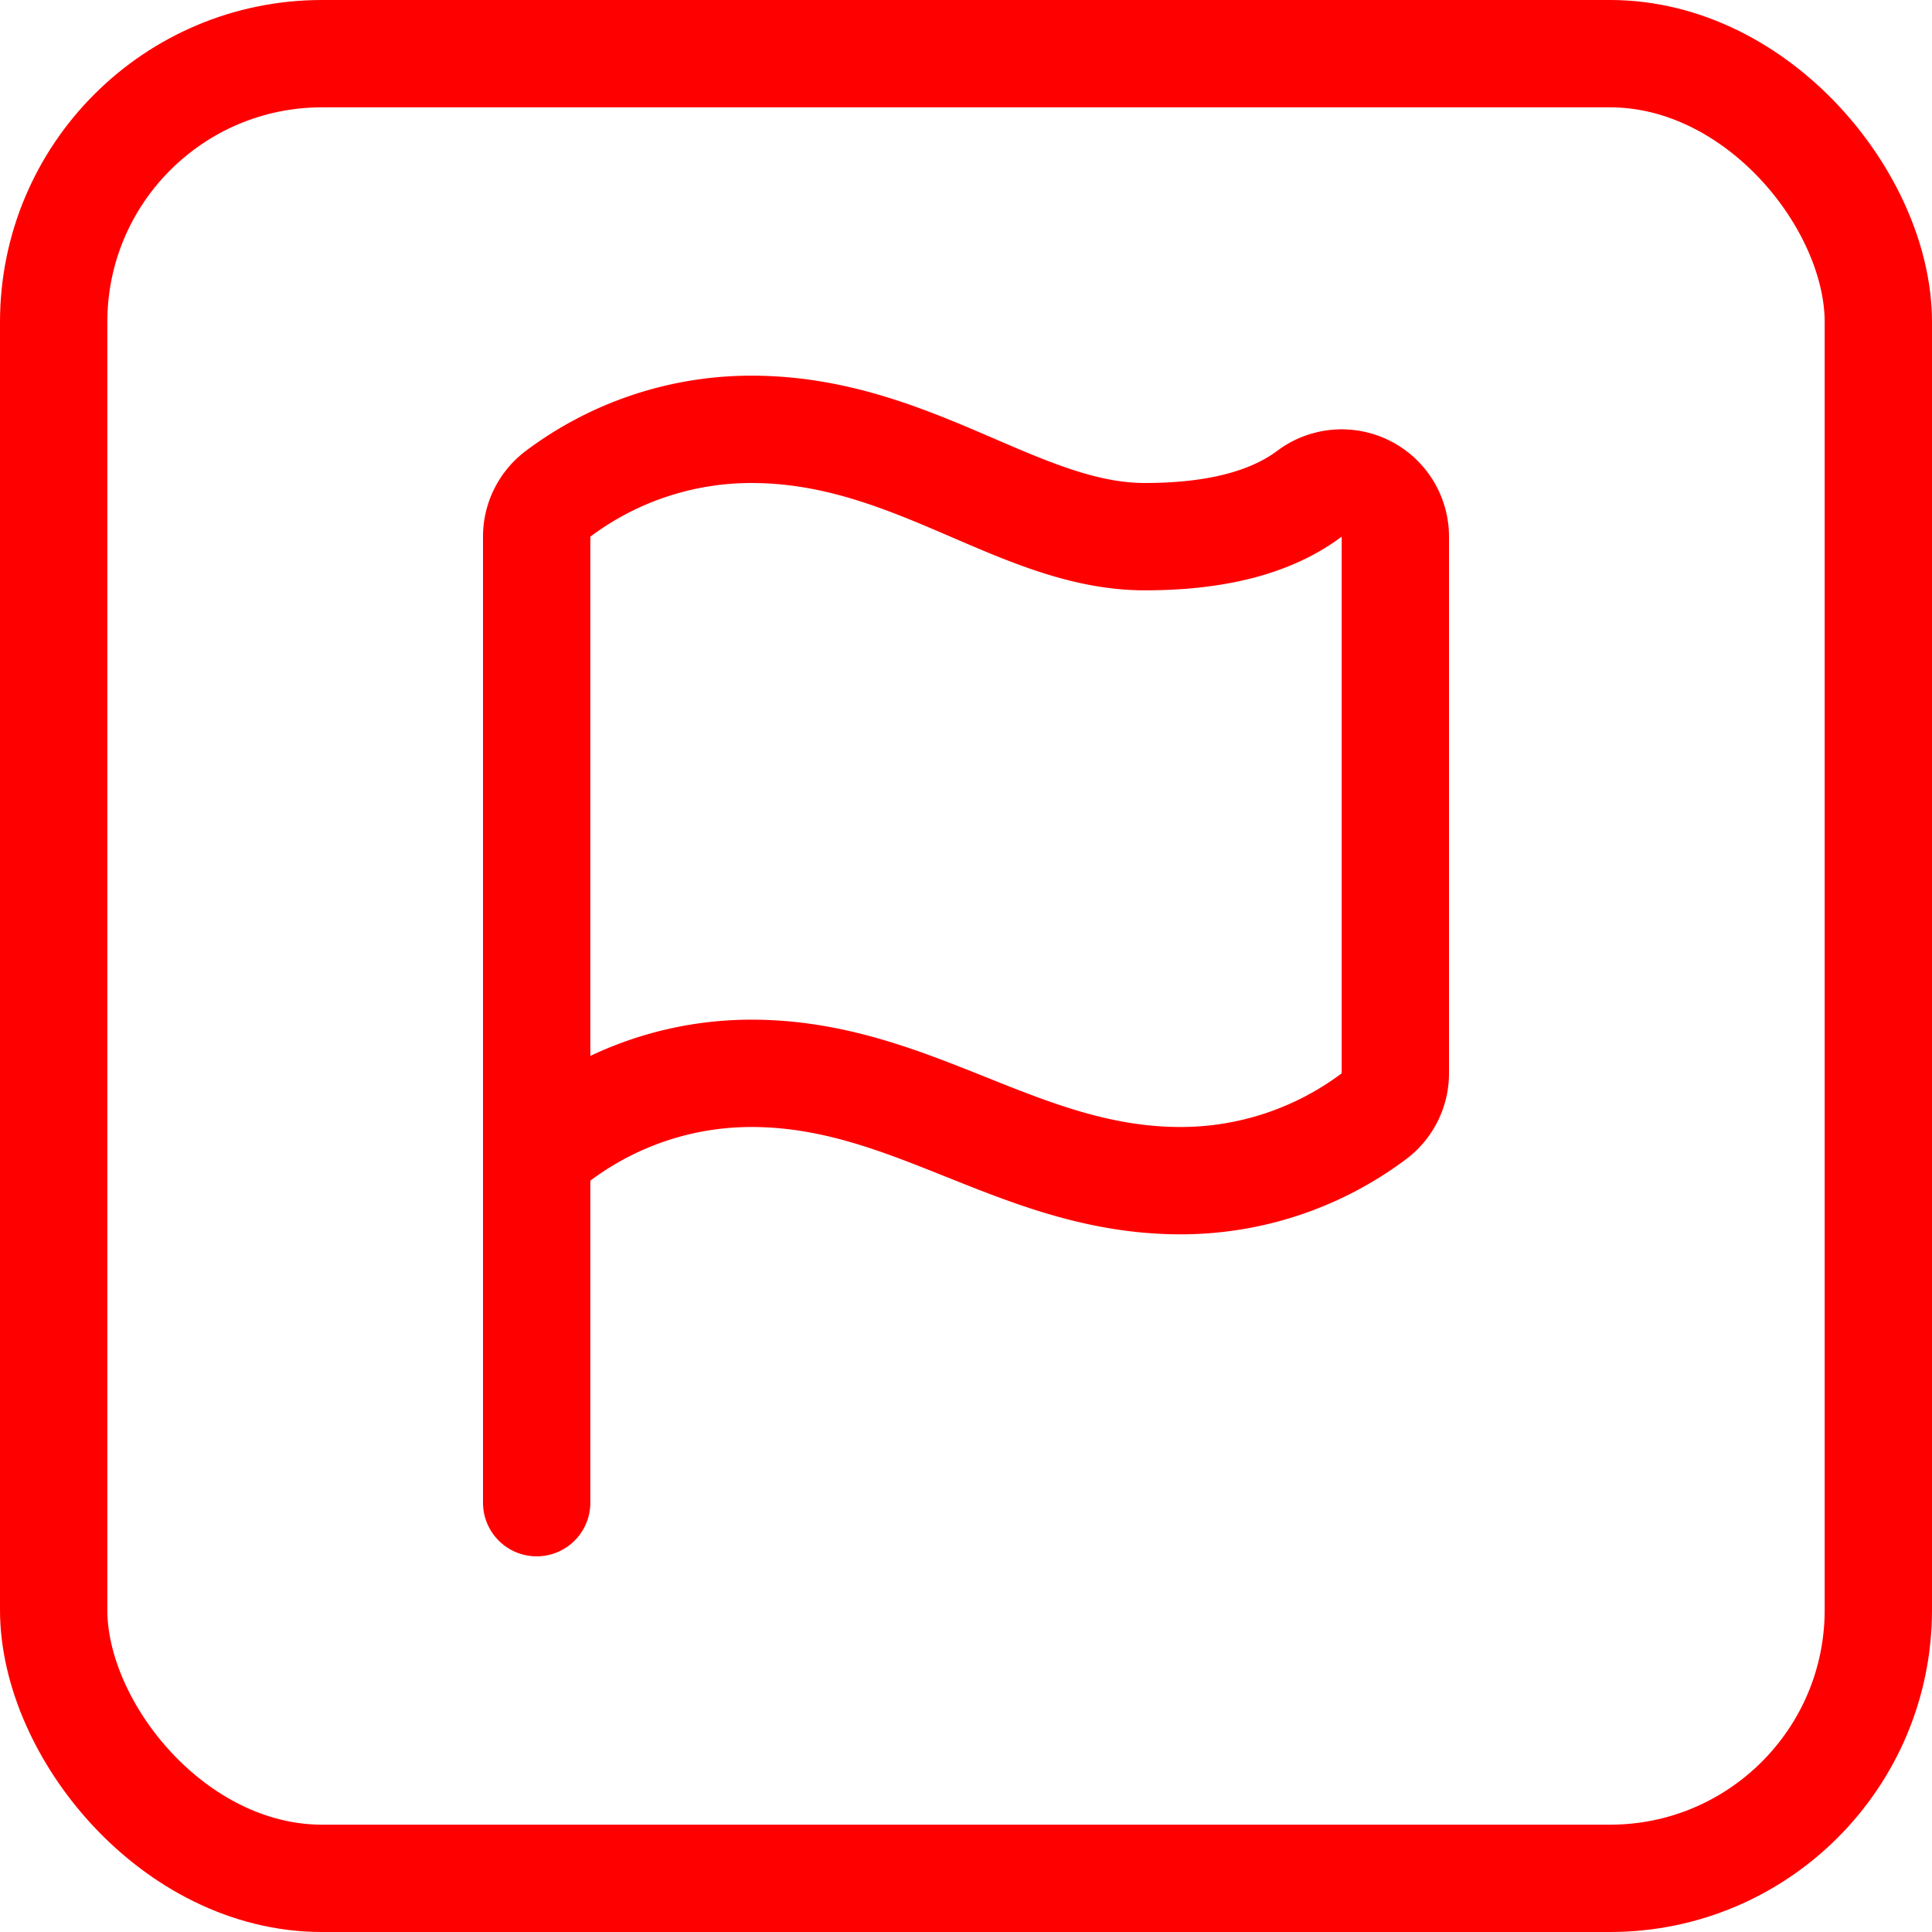<svg xmlns="http://www.w3.org/2000/svg" width="36" height="36" viewBox="-6 -6 36 36" fill="none" stroke="red" stroke-width="2" stroke-linecap="round" stroke-linejoin="round" class="lucide lucide-flag-icon lucide-flag"><rect x="-5" y="-5" width="34" height="34" rx="5" ry="5" stroke="red" fill="none" stroke-width="2"/><path d="M4 22V4a1 1 0 0 1 .4-.8A6 6 0 0 1 8 2c3 0 5 2 7.333 2q2 0 3.067-.8A1 1 0 0 1 20 4v10a1 1 0 0 1-.4.8A6 6 0 0 1 16 16c-3 0-5-2-8-2a6 6 0 0 0-4 1.528"/></svg>
